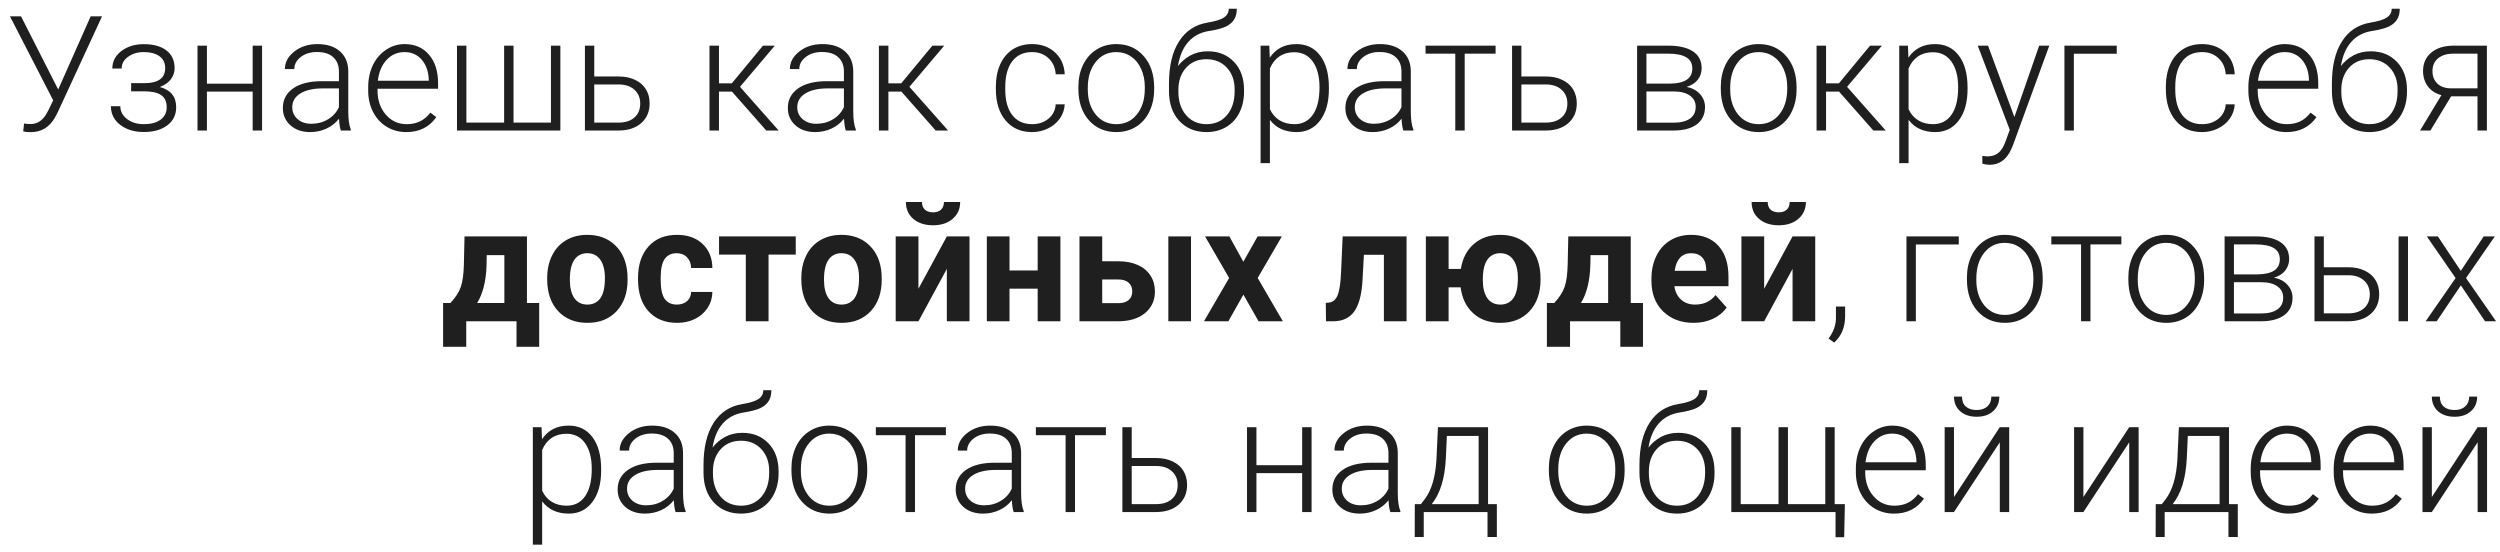 <?xml version="1.0" encoding="UTF-8"?> <svg xmlns="http://www.w3.org/2000/svg" width="249" height="55" viewBox="0 0 249 55" fill="none"> <path d="M5.797 8.914L9.031 1.625H10.164L5.766 11.148L5.484 11.688C4.932 12.672 4.12 13.164 3.047 13.164C2.729 13.164 2.484 13.135 2.312 13.078L2.398 12.297C2.508 12.333 2.727 12.352 3.055 12.352C3.701 12.352 4.219 12.021 4.609 11.359L4.805 11.008L5.297 9.992L0.992 1.625H2.094L5.797 8.914ZM16.453 6.781C16.453 6.271 16.263 5.878 15.883 5.602C15.503 5.326 14.979 5.188 14.312 5.188C13.708 5.188 13.19 5.344 12.758 5.656C12.331 5.964 12.117 6.354 12.117 6.828H11.188C11.188 6.125 11.487 5.544 12.086 5.086C12.69 4.628 13.432 4.398 14.312 4.398C15.281 4.398 16.037 4.607 16.578 5.023C17.12 5.44 17.391 6.031 17.391 6.797C17.391 7.203 17.266 7.57 17.016 7.898C16.766 8.227 16.401 8.482 15.922 8.664C17.005 8.961 17.547 9.633 17.547 10.68C17.547 11.44 17.253 12.042 16.664 12.484C16.076 12.927 15.294 13.148 14.32 13.148C13.378 13.148 12.596 12.912 11.977 12.438C11.357 11.963 11.047 11.344 11.047 10.578H11.984C11.984 11.088 12.208 11.516 12.656 11.859C13.109 12.198 13.664 12.367 14.32 12.367C15.034 12.367 15.591 12.219 15.992 11.922C16.398 11.62 16.602 11.211 16.602 10.695C16.602 10.128 16.417 9.719 16.047 9.469C15.677 9.219 15.112 9.094 14.352 9.094H13.062V8.281H14.508C15.805 8.25 16.453 7.75 16.453 6.781ZM26.102 13H25.164V9.125H20.609V13H19.672V4.547H20.609V8.336H25.164V4.547H26.102V13ZM33.945 13C33.852 12.734 33.792 12.341 33.766 11.82C33.438 12.247 33.018 12.578 32.508 12.812C32.003 13.042 31.466 13.156 30.898 13.156C30.086 13.156 29.427 12.93 28.922 12.477C28.422 12.023 28.172 11.45 28.172 10.758C28.172 9.935 28.513 9.284 29.195 8.805C29.883 8.326 30.838 8.086 32.062 8.086H33.758V7.125C33.758 6.521 33.57 6.047 33.195 5.703C32.825 5.354 32.284 5.18 31.57 5.18C30.919 5.18 30.38 5.346 29.953 5.68C29.526 6.013 29.312 6.414 29.312 6.883L28.375 6.875C28.375 6.203 28.688 5.622 29.312 5.133C29.938 4.638 30.706 4.391 31.617 4.391C32.56 4.391 33.302 4.628 33.844 5.102C34.391 5.57 34.672 6.227 34.688 7.07V11.07C34.688 11.888 34.773 12.5 34.945 12.906V13H33.945ZM31.008 12.328C31.633 12.328 32.19 12.177 32.68 11.875C33.175 11.573 33.534 11.169 33.758 10.664V8.805H32.086C31.154 8.815 30.424 8.987 29.898 9.32C29.372 9.648 29.109 10.102 29.109 10.68C29.109 11.154 29.284 11.547 29.633 11.859C29.987 12.172 30.445 12.328 31.008 12.328ZM40.461 13.156C39.742 13.156 39.091 12.979 38.508 12.625C37.93 12.271 37.479 11.779 37.156 11.148C36.833 10.513 36.672 9.802 36.672 9.016V8.68C36.672 7.867 36.828 7.135 37.141 6.484C37.458 5.833 37.898 5.323 38.461 4.953C39.023 4.578 39.633 4.391 40.289 4.391C41.315 4.391 42.128 4.742 42.727 5.445C43.331 6.143 43.633 7.099 43.633 8.312V8.836H37.602V9.016C37.602 9.974 37.875 10.773 38.422 11.414C38.974 12.05 39.667 12.367 40.5 12.367C41 12.367 41.44 12.276 41.82 12.094C42.206 11.912 42.555 11.62 42.867 11.219L43.453 11.664C42.766 12.659 41.768 13.156 40.461 13.156ZM40.289 5.188C39.586 5.188 38.992 5.445 38.508 5.961C38.029 6.477 37.737 7.169 37.633 8.039H42.703V7.938C42.677 7.125 42.445 6.464 42.008 5.953C41.57 5.443 40.997 5.188 40.289 5.188ZM46.453 4.547V12.211H50.211V4.547H51.148V12.211H54.875V4.547H55.812V13H45.516V4.547H46.453ZM59.188 7.617H61.625C62.25 7.617 62.797 7.732 63.266 7.961C63.74 8.185 64.096 8.497 64.336 8.898C64.581 9.299 64.703 9.766 64.703 10.297C64.703 11.115 64.422 11.771 63.859 12.266C63.302 12.755 62.547 13 61.594 13H58.258V4.547H59.188V7.617ZM59.188 8.414V12.211H61.609C62.281 12.211 62.807 12.042 63.188 11.703C63.573 11.365 63.766 10.901 63.766 10.312C63.766 9.75 63.578 9.297 63.203 8.953C62.833 8.604 62.325 8.424 61.68 8.414H59.188ZM72.906 9.125H71.609V13H70.664V4.547H71.609V8.297H72.891L75.992 4.547H77.172L73.703 8.648L77.555 13H76.32L72.906 9.125ZM84.242 13C84.148 12.734 84.088 12.341 84.062 11.82C83.734 12.247 83.315 12.578 82.805 12.812C82.299 13.042 81.763 13.156 81.195 13.156C80.383 13.156 79.724 12.93 79.219 12.477C78.719 12.023 78.469 11.45 78.469 10.758C78.469 9.935 78.81 9.284 79.492 8.805C80.18 8.326 81.135 8.086 82.359 8.086H84.055V7.125C84.055 6.521 83.867 6.047 83.492 5.703C83.122 5.354 82.581 5.18 81.867 5.18C81.216 5.18 80.677 5.346 80.25 5.68C79.823 6.013 79.609 6.414 79.609 6.883L78.672 6.875C78.672 6.203 78.984 5.622 79.609 5.133C80.234 4.638 81.003 4.391 81.914 4.391C82.857 4.391 83.599 4.628 84.141 5.102C84.688 5.57 84.969 6.227 84.984 7.07V11.07C84.984 11.888 85.07 12.5 85.242 12.906V13H84.242ZM81.305 12.328C81.93 12.328 82.487 12.177 82.977 11.875C83.471 11.573 83.831 11.169 84.055 10.664V8.805H82.383C81.451 8.815 80.721 8.987 80.195 9.32C79.669 9.648 79.406 10.102 79.406 10.68C79.406 11.154 79.581 11.547 79.93 11.859C80.284 12.172 80.742 12.328 81.305 12.328ZM89.781 9.125H88.484V13H87.539V4.547H88.484V8.297H89.766L92.867 4.547H94.047L90.578 8.648L94.43 13H93.195L89.781 9.125ZM102.797 12.367C103.448 12.367 103.992 12.185 104.43 11.82C104.872 11.45 105.112 10.974 105.148 10.391H106.047C106.021 10.906 105.859 11.378 105.562 11.805C105.266 12.227 104.87 12.557 104.375 12.797C103.885 13.037 103.359 13.156 102.797 13.156C101.688 13.156 100.807 12.771 100.156 12C99.51 11.229 99.188 10.193 99.188 8.891V8.609C99.188 7.776 99.333 7.039 99.625 6.398C99.917 5.758 100.333 5.263 100.875 4.914C101.422 4.565 102.06 4.391 102.789 4.391C103.716 4.391 104.479 4.667 105.078 5.219C105.682 5.771 106.005 6.497 106.047 7.398H105.148C105.107 6.737 104.867 6.203 104.43 5.797C103.997 5.391 103.451 5.188 102.789 5.188C101.945 5.188 101.289 5.492 100.82 6.102C100.357 6.711 100.125 7.565 100.125 8.664V8.938C100.125 10.016 100.357 10.857 100.82 11.461C101.289 12.065 101.948 12.367 102.797 12.367ZM107.406 8.648C107.406 7.836 107.562 7.104 107.875 6.453C108.193 5.802 108.638 5.297 109.211 4.938C109.789 4.573 110.443 4.391 111.172 4.391C112.297 4.391 113.208 4.786 113.906 5.578C114.604 6.365 114.953 7.409 114.953 8.711V8.906C114.953 9.724 114.794 10.461 114.477 11.117C114.164 11.768 113.721 12.271 113.148 12.625C112.576 12.979 111.922 13.156 111.188 13.156C110.068 13.156 109.156 12.763 108.453 11.977C107.755 11.185 107.406 10.138 107.406 8.836V8.648ZM108.344 8.906C108.344 9.917 108.604 10.747 109.125 11.398C109.651 12.044 110.339 12.367 111.188 12.367C112.031 12.367 112.714 12.044 113.234 11.398C113.76 10.747 114.023 9.891 114.023 8.828V8.648C114.023 8.003 113.904 7.411 113.664 6.875C113.424 6.339 113.089 5.924 112.656 5.633C112.224 5.336 111.729 5.188 111.172 5.188C110.339 5.188 109.659 5.516 109.133 6.172C108.607 6.823 108.344 7.677 108.344 8.734V8.906ZM120.297 5.109C121.37 5.109 122.24 5.461 122.906 6.164C123.573 6.862 123.906 7.789 123.906 8.945V9.148C123.906 9.914 123.753 10.604 123.445 11.219C123.143 11.828 122.706 12.305 122.133 12.648C121.565 12.987 120.911 13.156 120.172 13.156C119.057 13.156 118.154 12.787 117.461 12.047C116.773 11.302 116.43 10.31 116.43 9.07V8.32C116.43 6.57 116.763 5.172 117.43 4.125C118.096 3.078 119.044 2.453 120.273 2.25C121.049 2.125 121.594 1.956 121.906 1.742C122.224 1.529 122.383 1.237 122.383 0.867H123.188C123.188 1.305 123.096 1.667 122.914 1.953C122.732 2.24 122.458 2.471 122.094 2.648C121.729 2.82 121.172 2.966 120.422 3.086C119.562 3.221 118.87 3.589 118.344 4.188C117.823 4.781 117.484 5.578 117.328 6.578C117.661 6.141 118.078 5.786 118.578 5.516C119.083 5.245 119.656 5.109 120.297 5.109ZM117.367 8.953V9.148C117.367 10.102 117.625 10.878 118.141 11.477C118.656 12.07 119.333 12.367 120.172 12.367C121.016 12.367 121.693 12.068 122.203 11.469C122.714 10.865 122.969 10.073 122.969 9.094V8.891C122.969 8.01 122.708 7.292 122.188 6.734C121.672 6.177 120.995 5.898 120.156 5.898C119.318 5.898 118.643 6.182 118.133 6.75C117.622 7.312 117.367 8.047 117.367 8.953ZM132.359 8.859C132.359 10.177 132.068 11.224 131.484 12C130.901 12.771 130.12 13.156 129.141 13.156C127.984 13.156 127.099 12.75 126.484 11.938V16.25H125.555V4.547H126.422L126.469 5.742C127.078 4.841 127.961 4.391 129.117 4.391C130.128 4.391 130.919 4.773 131.492 5.539C132.07 6.305 132.359 7.367 132.359 8.727V8.859ZM131.422 8.695C131.422 7.617 131.201 6.766 130.758 6.141C130.315 5.516 129.698 5.203 128.906 5.203C128.333 5.203 127.841 5.341 127.43 5.617C127.018 5.893 126.703 6.294 126.484 6.82V10.875C126.708 11.359 127.029 11.729 127.445 11.984C127.862 12.24 128.354 12.367 128.922 12.367C129.708 12.367 130.32 12.055 130.758 11.43C131.201 10.8 131.422 9.888 131.422 8.695ZM139.773 13C139.68 12.734 139.62 12.341 139.594 11.82C139.266 12.247 138.846 12.578 138.336 12.812C137.831 13.042 137.294 13.156 136.727 13.156C135.914 13.156 135.255 12.93 134.75 12.477C134.25 12.023 134 11.45 134 10.758C134 9.935 134.341 9.284 135.023 8.805C135.711 8.326 136.667 8.086 137.891 8.086H139.586V7.125C139.586 6.521 139.398 6.047 139.023 5.703C138.654 5.354 138.112 5.18 137.398 5.18C136.747 5.18 136.208 5.346 135.781 5.68C135.354 6.013 135.141 6.414 135.141 6.883L134.203 6.875C134.203 6.203 134.516 5.622 135.141 5.133C135.766 4.638 136.534 4.391 137.445 4.391C138.388 4.391 139.13 4.628 139.672 5.102C140.219 5.57 140.5 6.227 140.516 7.07V11.07C140.516 11.888 140.602 12.5 140.773 12.906V13H139.773ZM136.836 12.328C137.461 12.328 138.018 12.177 138.508 11.875C139.003 11.573 139.362 11.169 139.586 10.664V8.805H137.914C136.982 8.815 136.253 8.987 135.727 9.32C135.201 9.648 134.938 10.102 134.938 10.68C134.938 11.154 135.112 11.547 135.461 11.859C135.815 12.172 136.273 12.328 136.836 12.328ZM148.961 5.344H145.883V13H144.945V5.344H141.984V4.547H148.961V5.344ZM151.531 7.617H153.969C154.594 7.617 155.141 7.732 155.609 7.961C156.083 8.185 156.44 8.497 156.68 8.898C156.924 9.299 157.047 9.766 157.047 10.297C157.047 11.115 156.766 11.771 156.203 12.266C155.646 12.755 154.891 13 153.938 13H150.602V4.547H151.531V7.617ZM151.531 8.414V12.211H153.953C154.625 12.211 155.151 12.042 155.531 11.703C155.917 11.365 156.109 10.901 156.109 10.312C156.109 9.75 155.922 9.297 155.547 8.953C155.177 8.604 154.669 8.424 154.023 8.414H151.531ZM163.055 13V4.547H166.156C167.229 4.547 168.052 4.74 168.625 5.125C169.198 5.505 169.484 6.065 169.484 6.805C169.484 7.227 169.357 7.604 169.102 7.938C168.846 8.266 168.474 8.505 167.984 8.656C168.536 8.76 168.979 8.997 169.312 9.367C169.651 9.737 169.82 10.167 169.82 10.656C169.82 11.401 169.544 11.979 168.992 12.391C168.445 12.797 167.669 13 166.664 13H163.055ZM163.984 9.109V12.219H166.695C167.398 12.219 167.94 12.083 168.32 11.812C168.701 11.542 168.891 11.151 168.891 10.641C168.891 10.172 168.701 9.799 168.32 9.523C167.94 9.247 167.398 9.109 166.695 9.109H163.984ZM163.984 8.328H166.352C167.82 8.307 168.555 7.807 168.555 6.828C168.555 6.312 168.352 5.938 167.945 5.703C167.544 5.464 166.948 5.344 166.156 5.344H163.984V8.328ZM171.391 8.648C171.391 7.836 171.547 7.104 171.859 6.453C172.177 5.802 172.622 5.297 173.195 4.938C173.773 4.573 174.427 4.391 175.156 4.391C176.281 4.391 177.193 4.786 177.891 5.578C178.589 6.365 178.938 7.409 178.938 8.711V8.906C178.938 9.724 178.779 10.461 178.461 11.117C178.148 11.768 177.706 12.271 177.133 12.625C176.56 12.979 175.906 13.156 175.172 13.156C174.052 13.156 173.141 12.763 172.438 11.977C171.74 11.185 171.391 10.138 171.391 8.836V8.648ZM172.328 8.906C172.328 9.917 172.589 10.747 173.109 11.398C173.635 12.044 174.323 12.367 175.172 12.367C176.016 12.367 176.698 12.044 177.219 11.398C177.745 10.747 178.008 9.891 178.008 8.828V8.648C178.008 8.003 177.888 7.411 177.648 6.875C177.409 6.339 177.073 5.924 176.641 5.633C176.208 5.336 175.714 5.188 175.156 5.188C174.323 5.188 173.643 5.516 173.117 6.172C172.591 6.823 172.328 7.677 172.328 8.734V8.906ZM183.172 9.125H181.875V13H180.93V4.547H181.875V8.297H183.156L186.258 4.547H187.438L183.969 8.648L187.82 13H186.586L183.172 9.125ZM195.969 8.859C195.969 10.177 195.677 11.224 195.094 12C194.51 12.771 193.729 13.156 192.75 13.156C191.594 13.156 190.708 12.75 190.094 11.938V16.25H189.164V4.547H190.031L190.078 5.742C190.688 4.841 191.57 4.391 192.727 4.391C193.737 4.391 194.529 4.773 195.102 5.539C195.68 6.305 195.969 7.367 195.969 8.727V8.859ZM195.031 8.695C195.031 7.617 194.81 6.766 194.367 6.141C193.924 5.516 193.307 5.203 192.516 5.203C191.943 5.203 191.451 5.341 191.039 5.617C190.628 5.893 190.312 6.294 190.094 6.82V10.875C190.318 11.359 190.638 11.729 191.055 11.984C191.471 12.24 191.964 12.367 192.531 12.367C193.318 12.367 193.93 12.055 194.367 11.43C194.81 10.8 195.031 9.888 195.031 8.695ZM200.633 11.656L203.102 4.547H204.109L200.5 14.438L200.312 14.875C199.849 15.901 199.133 16.414 198.164 16.414C197.94 16.414 197.701 16.378 197.445 16.305L197.438 15.531L197.922 15.578C198.38 15.578 198.75 15.463 199.031 15.234C199.318 15.01 199.56 14.622 199.758 14.07L200.172 12.93L196.984 4.547H198.008L200.633 11.656ZM210.828 5.352H206.555V13H205.617V4.547H210.828V5.352ZM219.328 12.367C219.979 12.367 220.523 12.185 220.961 11.82C221.404 11.45 221.643 10.974 221.68 10.391H222.578C222.552 10.906 222.391 11.378 222.094 11.805C221.797 12.227 221.401 12.557 220.906 12.797C220.417 13.037 219.891 13.156 219.328 13.156C218.219 13.156 217.339 12.771 216.688 12C216.042 11.229 215.719 10.193 215.719 8.891V8.609C215.719 7.776 215.865 7.039 216.156 6.398C216.448 5.758 216.865 5.263 217.406 4.914C217.953 4.565 218.591 4.391 219.32 4.391C220.247 4.391 221.01 4.667 221.609 5.219C222.214 5.771 222.536 6.497 222.578 7.398H221.68C221.638 6.737 221.398 6.203 220.961 5.797C220.529 5.391 219.982 5.188 219.32 5.188C218.477 5.188 217.82 5.492 217.352 6.102C216.888 6.711 216.656 7.565 216.656 8.664V8.938C216.656 10.016 216.888 10.857 217.352 11.461C217.82 12.065 218.479 12.367 219.328 12.367ZM227.727 13.156C227.008 13.156 226.357 12.979 225.773 12.625C225.195 12.271 224.745 11.779 224.422 11.148C224.099 10.513 223.938 9.802 223.938 9.016V8.68C223.938 7.867 224.094 7.135 224.406 6.484C224.724 5.833 225.164 5.323 225.727 4.953C226.289 4.578 226.898 4.391 227.555 4.391C228.581 4.391 229.393 4.742 229.992 5.445C230.596 6.143 230.898 7.099 230.898 8.312V8.836H224.867V9.016C224.867 9.974 225.141 10.773 225.688 11.414C226.24 12.05 226.932 12.367 227.766 12.367C228.266 12.367 228.706 12.276 229.086 12.094C229.471 11.912 229.82 11.62 230.133 11.219L230.719 11.664C230.031 12.659 229.034 13.156 227.727 13.156ZM227.555 5.188C226.852 5.188 226.258 5.445 225.773 5.961C225.294 6.477 225.003 7.169 224.898 8.039H229.969V7.938C229.943 7.125 229.711 6.464 229.273 5.953C228.836 5.443 228.263 5.188 227.555 5.188ZM236.125 5.109C237.198 5.109 238.068 5.461 238.734 6.164C239.401 6.862 239.734 7.789 239.734 8.945V9.148C239.734 9.914 239.581 10.604 239.273 11.219C238.971 11.828 238.534 12.305 237.961 12.648C237.393 12.987 236.74 13.156 236 13.156C234.885 13.156 233.982 12.787 233.289 12.047C232.602 11.302 232.258 10.31 232.258 9.07V8.32C232.258 6.57 232.591 5.172 233.258 4.125C233.924 3.078 234.872 2.453 236.102 2.25C236.878 2.125 237.422 1.956 237.734 1.742C238.052 1.529 238.211 1.237 238.211 0.867H239.016C239.016 1.305 238.924 1.667 238.742 1.953C238.56 2.24 238.286 2.471 237.922 2.648C237.557 2.82 237 2.966 236.25 3.086C235.391 3.221 234.698 3.589 234.172 4.188C233.651 4.781 233.312 5.578 233.156 6.578C233.49 6.141 233.906 5.786 234.406 5.516C234.911 5.245 235.484 5.109 236.125 5.109ZM233.195 8.953V9.148C233.195 10.102 233.453 10.878 233.969 11.477C234.484 12.07 235.161 12.367 236 12.367C236.844 12.367 237.521 12.068 238.031 11.469C238.542 10.865 238.797 10.073 238.797 9.094V8.891C238.797 8.01 238.536 7.292 238.016 6.734C237.5 6.177 236.823 5.898 235.984 5.898C235.146 5.898 234.471 6.182 233.961 6.75C233.451 7.312 233.195 8.047 233.195 8.953ZM247.695 4.547V13H246.758V9.594H244.133L242.07 13H241.039L243.164 9.477C242.586 9.326 242.135 9.034 241.812 8.602C241.495 8.169 241.336 7.659 241.336 7.07C241.336 6.305 241.609 5.693 242.156 5.234C242.708 4.776 243.453 4.547 244.391 4.547H247.695ZM242.273 7.086C242.273 7.581 242.43 7.987 242.742 8.305C243.06 8.622 243.5 8.786 244.062 8.797H246.758V5.344H244.367C243.716 5.344 243.203 5.5 242.828 5.812C242.458 6.125 242.273 6.549 242.273 7.086ZM44.859 30.18C45.37 29.638 45.716 29.102 45.898 28.57C46.081 28.039 46.182 27.287 46.203 26.312L46.266 23.547H52.484V30.18H53.703V34.539H51.445V32H46.438V34.539H44.133V30.18H44.859ZM47.523 30.18H50.234V25.414H48.477L48.461 26.43C48.414 27.982 48.102 29.232 47.523 30.18ZM54.5 27.695C54.5 26.857 54.661 26.109 54.984 25.453C55.307 24.797 55.771 24.289 56.375 23.93C56.984 23.57 57.69 23.391 58.492 23.391C59.633 23.391 60.562 23.74 61.281 24.438C62.005 25.135 62.409 26.083 62.492 27.281L62.508 27.859C62.508 29.156 62.146 30.198 61.422 30.984C60.698 31.766 59.727 32.156 58.508 32.156C57.289 32.156 56.315 31.766 55.586 30.984C54.862 30.203 54.5 29.141 54.5 27.797V27.695ZM56.758 27.859C56.758 28.662 56.909 29.276 57.211 29.703C57.513 30.125 57.945 30.336 58.508 30.336C59.055 30.336 59.482 30.128 59.789 29.711C60.096 29.289 60.25 28.617 60.25 27.695C60.25 26.909 60.096 26.299 59.789 25.867C59.482 25.435 59.05 25.219 58.492 25.219C57.94 25.219 57.513 25.435 57.211 25.867C56.909 26.294 56.758 26.958 56.758 27.859ZM67.414 30.336C67.831 30.336 68.169 30.221 68.43 29.992C68.69 29.763 68.826 29.458 68.836 29.078H70.953C70.948 29.651 70.792 30.177 70.484 30.656C70.177 31.13 69.755 31.5 69.219 31.766C68.688 32.026 68.099 32.156 67.453 32.156C66.245 32.156 65.292 31.773 64.594 31.008C63.896 30.237 63.547 29.174 63.547 27.82V27.672C63.547 26.37 63.893 25.331 64.586 24.555C65.279 23.779 66.229 23.391 67.438 23.391C68.495 23.391 69.341 23.693 69.977 24.297C70.617 24.896 70.943 25.695 70.953 26.695H68.836C68.826 26.258 68.69 25.904 68.43 25.633C68.169 25.357 67.826 25.219 67.398 25.219C66.872 25.219 66.474 25.412 66.203 25.797C65.938 26.177 65.805 26.797 65.805 27.656V27.891C65.805 28.76 65.938 29.385 66.203 29.766C66.469 30.146 66.872 30.336 67.414 30.336ZM79.258 25.359H76.547V32H74.281V25.359H71.617V23.547H79.258V25.359ZM79.812 27.695C79.812 26.857 79.974 26.109 80.297 25.453C80.62 24.797 81.083 24.289 81.688 23.93C82.297 23.57 83.003 23.391 83.805 23.391C84.945 23.391 85.875 23.74 86.594 24.438C87.318 25.135 87.721 26.083 87.805 27.281L87.82 27.859C87.82 29.156 87.458 30.198 86.734 30.984C86.01 31.766 85.039 32.156 83.82 32.156C82.602 32.156 81.628 31.766 80.898 30.984C80.174 30.203 79.812 29.141 79.812 27.797V27.695ZM82.07 27.859C82.07 28.662 82.221 29.276 82.523 29.703C82.826 30.125 83.258 30.336 83.82 30.336C84.367 30.336 84.794 30.128 85.102 29.711C85.409 29.289 85.562 28.617 85.562 27.695C85.562 26.909 85.409 26.299 85.102 25.867C84.794 25.435 84.362 25.219 83.805 25.219C83.253 25.219 82.826 25.435 82.523 25.867C82.221 26.294 82.07 26.958 82.07 27.859ZM94.305 23.547H96.562V32H94.305V26.781L91.477 32H89.211V23.547H91.477V28.758L94.305 23.547ZM95.633 20.117C95.633 20.81 95.383 21.37 94.883 21.797C94.388 22.224 93.737 22.438 92.93 22.438C92.122 22.438 91.469 22.227 90.969 21.805C90.474 21.383 90.227 20.82 90.227 20.117H91.828C91.828 20.445 91.924 20.701 92.117 20.883C92.315 21.06 92.586 21.148 92.93 21.148C93.268 21.148 93.534 21.06 93.727 20.883C93.919 20.701 94.016 20.445 94.016 20.117H95.633ZM105.617 32H103.352V28.75H100.547V32H98.289V23.547H100.547V26.938H103.352V23.547H105.617V32ZM109.781 26.023H111.398C112.128 26.023 112.768 26.146 113.32 26.391C113.872 26.635 114.294 26.987 114.586 27.445C114.883 27.898 115.031 28.427 115.031 29.031C115.031 29.922 114.701 30.641 114.039 31.188C113.383 31.729 112.487 32 111.352 32H107.516V23.547H109.781V26.023ZM118.625 32H116.367V23.547H118.625V32ZM109.781 27.836V30.195H111.383C111.831 30.195 112.174 30.091 112.414 29.883C112.654 29.674 112.773 29.391 112.773 29.031C112.773 28.667 112.656 28.378 112.422 28.164C112.188 27.945 111.841 27.836 111.383 27.836H109.781ZM123.836 26.07L125.258 23.547H127.672L125.266 27.688L127.773 32H125.352L123.844 29.344L122.344 32H119.914L122.422 27.688L120.023 23.547H122.445L123.836 26.07ZM140.094 23.547V32H137.836V25.375H135.844L135.703 27.984C135.615 29.375 135.341 30.388 134.883 31.023C134.424 31.659 133.742 31.984 132.836 32H132.07L132.047 30.164L132.328 30.141C132.734 30.109 133.031 29.87 133.219 29.422C133.406 28.974 133.523 28.211 133.57 27.133L133.727 23.547H140.094ZM144.281 26.789H145.5C145.667 25.737 146.096 24.909 146.789 24.305C147.487 23.695 148.365 23.391 149.422 23.391C150.562 23.391 151.492 23.74 152.211 24.438C152.935 25.135 153.339 26.083 153.422 27.281L153.438 27.859C153.438 29.156 153.076 30.198 152.352 30.984C151.628 31.766 150.656 32.156 149.438 32.156C148.339 32.156 147.438 31.838 146.734 31.203C146.036 30.568 145.617 29.706 145.477 28.617H144.281V32H142.016V23.547H144.281V26.789ZM147.688 27.859C147.688 28.662 147.839 29.276 148.141 29.703C148.443 30.125 148.875 30.336 149.438 30.336C149.995 30.336 150.424 30.125 150.727 29.703C151.029 29.281 151.18 28.612 151.18 27.695C151.18 26.909 151.026 26.299 150.719 25.867C150.411 25.435 149.979 25.219 149.422 25.219C148.87 25.219 148.443 25.435 148.141 25.867C147.839 26.294 147.688 26.958 147.688 27.859ZM154.797 30.18C155.307 29.638 155.654 29.102 155.836 28.57C156.018 28.039 156.12 27.287 156.141 26.312L156.203 23.547H162.422V30.18H163.641V34.539H161.383V32H156.375V34.539H154.07V30.18H154.797ZM157.461 30.18H160.172V25.414H158.414L158.398 26.43C158.352 27.982 158.039 29.232 157.461 30.18ZM168.68 32.156C167.44 32.156 166.43 31.776 165.648 31.016C164.872 30.255 164.484 29.242 164.484 27.977V27.758C164.484 26.909 164.648 26.151 164.977 25.484C165.305 24.812 165.768 24.297 166.367 23.938C166.971 23.573 167.659 23.391 168.43 23.391C169.586 23.391 170.495 23.755 171.156 24.484C171.823 25.213 172.156 26.247 172.156 27.586V28.508H166.773C166.846 29.06 167.065 29.503 167.43 29.836C167.799 30.169 168.266 30.336 168.828 30.336C169.698 30.336 170.378 30.021 170.867 29.391L171.977 30.633C171.638 31.112 171.18 31.487 170.602 31.758C170.023 32.023 169.383 32.156 168.68 32.156ZM168.422 25.219C167.974 25.219 167.609 25.37 167.328 25.672C167.052 25.974 166.875 26.406 166.797 26.969H169.938V26.789C169.927 26.289 169.792 25.904 169.531 25.633C169.271 25.357 168.901 25.219 168.422 25.219ZM178.539 23.547H180.797V32H178.539V26.781L175.711 32H173.445V23.547H175.711V28.758L178.539 23.547ZM179.867 20.117C179.867 20.81 179.617 21.37 179.117 21.797C178.622 22.224 177.971 22.438 177.164 22.438C176.357 22.438 175.703 22.227 175.203 21.805C174.708 21.383 174.461 20.82 174.461 20.117H176.062C176.062 20.445 176.159 20.701 176.352 20.883C176.549 21.06 176.82 21.148 177.164 21.148C177.503 21.148 177.768 21.06 177.961 20.883C178.154 20.701 178.25 20.445 178.25 20.117H179.867ZM182.68 34.125L182.125 33.719C182.599 33.083 182.844 32.425 182.859 31.742V30.531H183.773V31.508C183.773 32.591 183.409 33.464 182.68 34.125ZM195.094 24.352H190.82V32H189.883V23.547H195.094V24.352ZM195.906 27.648C195.906 26.836 196.062 26.104 196.375 25.453C196.693 24.802 197.138 24.297 197.711 23.938C198.289 23.573 198.943 23.391 199.672 23.391C200.797 23.391 201.708 23.787 202.406 24.578C203.104 25.365 203.453 26.409 203.453 27.711V27.906C203.453 28.724 203.294 29.461 202.977 30.117C202.664 30.768 202.221 31.271 201.648 31.625C201.076 31.979 200.422 32.156 199.688 32.156C198.568 32.156 197.656 31.763 196.953 30.977C196.255 30.185 195.906 29.138 195.906 27.836V27.648ZM196.844 27.906C196.844 28.917 197.104 29.747 197.625 30.398C198.151 31.044 198.839 31.367 199.688 31.367C200.531 31.367 201.214 31.044 201.734 30.398C202.26 29.747 202.523 28.891 202.523 27.828V27.648C202.523 27.003 202.404 26.412 202.164 25.875C201.924 25.338 201.589 24.924 201.156 24.633C200.724 24.336 200.229 24.188 199.672 24.188C198.839 24.188 198.159 24.516 197.633 25.172C197.107 25.823 196.844 26.677 196.844 27.734V27.906ZM211.289 24.344H208.211V32H207.273V24.344H204.312V23.547H211.289V24.344ZM211.984 27.648C211.984 26.836 212.141 26.104 212.453 25.453C212.771 24.802 213.216 24.297 213.789 23.938C214.367 23.573 215.021 23.391 215.75 23.391C216.875 23.391 217.786 23.787 218.484 24.578C219.182 25.365 219.531 26.409 219.531 27.711V27.906C219.531 28.724 219.372 29.461 219.055 30.117C218.742 30.768 218.299 31.271 217.727 31.625C217.154 31.979 216.5 32.156 215.766 32.156C214.646 32.156 213.734 31.763 213.031 30.977C212.333 30.185 211.984 29.138 211.984 27.836V27.648ZM212.922 27.906C212.922 28.917 213.182 29.747 213.703 30.398C214.229 31.044 214.917 31.367 215.766 31.367C216.609 31.367 217.292 31.044 217.812 30.398C218.339 29.747 218.602 28.891 218.602 27.828V27.648C218.602 27.003 218.482 26.412 218.242 25.875C218.003 25.338 217.667 24.924 217.234 24.633C216.802 24.336 216.307 24.188 215.75 24.188C214.917 24.188 214.237 24.516 213.711 25.172C213.185 25.823 212.922 26.677 212.922 27.734V27.906ZM221.57 32V23.547H224.672C225.745 23.547 226.568 23.74 227.141 24.125C227.714 24.505 228 25.065 228 25.805C228 26.227 227.872 26.604 227.617 26.938C227.362 27.266 226.99 27.505 226.5 27.656C227.052 27.76 227.495 27.997 227.828 28.367C228.167 28.737 228.336 29.167 228.336 29.656C228.336 30.401 228.06 30.979 227.508 31.391C226.961 31.797 226.185 32 225.18 32H221.57ZM222.5 28.109V31.219H225.211C225.914 31.219 226.456 31.083 226.836 30.812C227.216 30.542 227.406 30.151 227.406 29.641C227.406 29.172 227.216 28.799 226.836 28.523C226.456 28.247 225.914 28.109 225.211 28.109H222.5ZM222.5 27.328H224.867C226.336 27.307 227.07 26.807 227.07 25.828C227.07 25.312 226.867 24.938 226.461 24.703C226.06 24.463 225.464 24.344 224.672 24.344H222.5V27.328ZM231.453 26.617H233.891C234.516 26.617 235.062 26.732 235.531 26.961C236.005 27.185 236.362 27.497 236.602 27.898C236.846 28.299 236.969 28.766 236.969 29.297C236.969 30.115 236.688 30.771 236.125 31.266C235.568 31.755 234.812 32 233.859 32H230.523V23.547H231.453V26.617ZM231.453 27.414V31.211H233.875C234.547 31.211 235.073 31.042 235.453 30.703C235.839 30.365 236.031 29.901 236.031 29.312C236.031 28.75 235.844 28.297 235.469 27.953C235.099 27.604 234.591 27.424 233.945 27.414H231.453ZM239.836 32H238.898V23.547H239.836V32ZM245.094 26.977L247.375 23.547H248.484L245.617 27.695L248.609 32H247.508L245.102 28.422L242.695 32H241.594L244.578 27.695L241.711 23.547H242.812L245.094 26.977ZM59.875 46.859C59.875 48.177 59.583 49.224 59 50C58.417 50.771 57.635 51.156 56.656 51.156C55.5 51.156 54.615 50.75 54 49.938V54.25H53.07V42.547H53.938L53.984 43.742C54.594 42.841 55.477 42.391 56.633 42.391C57.643 42.391 58.435 42.773 59.008 43.539C59.586 44.305 59.875 45.367 59.875 46.727V46.859ZM58.938 46.695C58.938 45.617 58.716 44.766 58.273 44.141C57.831 43.516 57.214 43.203 56.422 43.203C55.849 43.203 55.357 43.341 54.945 43.617C54.534 43.893 54.219 44.294 54 44.82V48.875C54.224 49.359 54.544 49.729 54.961 49.984C55.378 50.24 55.87 50.367 56.438 50.367C57.224 50.367 57.836 50.055 58.273 49.43C58.716 48.8 58.938 47.888 58.938 46.695ZM67.289 51C67.195 50.734 67.135 50.341 67.109 49.82C66.781 50.247 66.362 50.578 65.852 50.812C65.346 51.042 64.81 51.156 64.242 51.156C63.43 51.156 62.771 50.93 62.266 50.477C61.766 50.023 61.516 49.45 61.516 48.758C61.516 47.935 61.857 47.284 62.539 46.805C63.227 46.325 64.182 46.086 65.406 46.086H67.102V45.125C67.102 44.521 66.914 44.047 66.539 43.703C66.169 43.354 65.628 43.18 64.914 43.18C64.263 43.18 63.724 43.346 63.297 43.68C62.87 44.013 62.656 44.414 62.656 44.883L61.719 44.875C61.719 44.203 62.031 43.622 62.656 43.133C63.281 42.638 64.049 42.391 64.961 42.391C65.904 42.391 66.646 42.628 67.188 43.102C67.734 43.57 68.016 44.227 68.031 45.07V49.07C68.031 49.888 68.117 50.5 68.289 50.906V51H67.289ZM64.352 50.328C64.977 50.328 65.534 50.177 66.023 49.875C66.518 49.573 66.878 49.169 67.102 48.664V46.805H65.43C64.497 46.815 63.768 46.987 63.242 47.32C62.716 47.648 62.453 48.102 62.453 48.68C62.453 49.154 62.628 49.547 62.977 49.859C63.331 50.172 63.789 50.328 64.352 50.328ZM73.938 43.109C75.01 43.109 75.88 43.461 76.547 44.164C77.213 44.862 77.547 45.789 77.547 46.945V47.148C77.547 47.914 77.393 48.604 77.086 49.219C76.784 49.828 76.346 50.305 75.773 50.648C75.206 50.987 74.552 51.156 73.812 51.156C72.698 51.156 71.794 50.786 71.102 50.047C70.414 49.302 70.07 48.31 70.07 47.07V46.32C70.07 44.57 70.404 43.172 71.07 42.125C71.737 41.078 72.685 40.453 73.914 40.25C74.69 40.125 75.234 39.956 75.547 39.742C75.865 39.529 76.023 39.237 76.023 38.867H76.828C76.828 39.305 76.737 39.667 76.555 39.953C76.372 40.24 76.099 40.471 75.734 40.648C75.37 40.82 74.812 40.966 74.062 41.086C73.203 41.221 72.51 41.589 71.984 42.188C71.463 42.781 71.125 43.578 70.969 44.578C71.302 44.141 71.719 43.786 72.219 43.516C72.724 43.245 73.297 43.109 73.938 43.109ZM71.008 46.953V47.148C71.008 48.102 71.266 48.878 71.781 49.477C72.297 50.07 72.974 50.367 73.812 50.367C74.656 50.367 75.333 50.068 75.844 49.469C76.354 48.865 76.609 48.073 76.609 47.094V46.891C76.609 46.01 76.349 45.292 75.828 44.734C75.312 44.177 74.635 43.898 73.797 43.898C72.958 43.898 72.284 44.182 71.773 44.75C71.263 45.312 71.008 46.047 71.008 46.953ZM78.828 46.648C78.828 45.836 78.984 45.104 79.297 44.453C79.615 43.802 80.06 43.297 80.633 42.938C81.211 42.573 81.865 42.391 82.594 42.391C83.719 42.391 84.63 42.786 85.328 43.578C86.026 44.365 86.375 45.409 86.375 46.711V46.906C86.375 47.724 86.216 48.461 85.898 49.117C85.586 49.768 85.143 50.271 84.57 50.625C83.997 50.979 83.344 51.156 82.609 51.156C81.49 51.156 80.578 50.763 79.875 49.977C79.177 49.185 78.828 48.138 78.828 46.836V46.648ZM79.766 46.906C79.766 47.917 80.026 48.747 80.547 49.398C81.073 50.044 81.76 50.367 82.609 50.367C83.453 50.367 84.135 50.044 84.656 49.398C85.182 48.747 85.445 47.891 85.445 46.828V46.648C85.445 46.003 85.326 45.411 85.086 44.875C84.846 44.339 84.51 43.925 84.078 43.633C83.646 43.336 83.151 43.188 82.594 43.188C81.76 43.188 81.081 43.516 80.555 44.172C80.029 44.823 79.766 45.677 79.766 46.734V46.906ZM94.211 43.344H91.133V51H90.195V43.344H87.234V42.547H94.211V43.344ZM100.961 51C100.867 50.734 100.807 50.341 100.781 49.82C100.453 50.247 100.034 50.578 99.523 50.812C99.018 51.042 98.482 51.156 97.914 51.156C97.102 51.156 96.443 50.93 95.938 50.477C95.438 50.023 95.188 49.45 95.188 48.758C95.188 47.935 95.529 47.284 96.211 46.805C96.898 46.325 97.854 46.086 99.078 46.086H100.773V45.125C100.773 44.521 100.586 44.047 100.211 43.703C99.841 43.354 99.299 43.18 98.586 43.18C97.935 43.18 97.396 43.346 96.969 43.68C96.542 44.013 96.328 44.414 96.328 44.883L95.391 44.875C95.391 44.203 95.703 43.622 96.328 43.133C96.953 42.638 97.721 42.391 98.633 42.391C99.576 42.391 100.318 42.628 100.859 43.102C101.406 43.57 101.688 44.227 101.703 45.07V49.07C101.703 49.888 101.789 50.5 101.961 50.906V51H100.961ZM98.023 50.328C98.648 50.328 99.206 50.177 99.695 49.875C100.19 49.573 100.549 49.169 100.773 48.664V46.805H99.102C98.169 46.815 97.44 46.987 96.914 47.32C96.388 47.648 96.125 48.102 96.125 48.68C96.125 49.154 96.299 49.547 96.648 49.859C97.003 50.172 97.461 50.328 98.023 50.328ZM110.148 43.344H107.07V51H106.133V43.344H103.172V42.547H110.148V43.344ZM112.719 45.617H115.156C115.781 45.617 116.328 45.732 116.797 45.961C117.271 46.185 117.628 46.497 117.867 46.898C118.112 47.3 118.234 47.766 118.234 48.297C118.234 49.115 117.953 49.771 117.391 50.266C116.833 50.755 116.078 51 115.125 51H111.789V42.547H112.719V45.617ZM112.719 46.414V50.211H115.141C115.812 50.211 116.339 50.042 116.719 49.703C117.104 49.365 117.297 48.901 117.297 48.312C117.297 47.75 117.109 47.297 116.734 46.953C116.365 46.604 115.857 46.425 115.211 46.414H112.719ZM130.633 51H129.695V47.125H125.141V51H124.203V42.547H125.141V46.336H129.695V42.547H130.633V51ZM138.477 51C138.383 50.734 138.323 50.341 138.297 49.82C137.969 50.247 137.549 50.578 137.039 50.812C136.534 51.042 135.997 51.156 135.43 51.156C134.617 51.156 133.958 50.93 133.453 50.477C132.953 50.023 132.703 49.45 132.703 48.758C132.703 47.935 133.044 47.284 133.727 46.805C134.414 46.325 135.37 46.086 136.594 46.086H138.289V45.125C138.289 44.521 138.102 44.047 137.727 43.703C137.357 43.354 136.815 43.18 136.102 43.18C135.451 43.18 134.911 43.346 134.484 43.68C134.057 44.013 133.844 44.414 133.844 44.883L132.906 44.875C132.906 44.203 133.219 43.622 133.844 43.133C134.469 42.638 135.237 42.391 136.148 42.391C137.091 42.391 137.833 42.628 138.375 43.102C138.922 43.57 139.203 44.227 139.219 45.07V49.07C139.219 49.888 139.305 50.5 139.477 50.906V51H138.477ZM135.539 50.328C136.164 50.328 136.721 50.177 137.211 49.875C137.706 49.573 138.065 49.169 138.289 48.664V46.805H136.617C135.685 46.815 134.956 46.987 134.43 47.32C133.904 47.648 133.641 48.102 133.641 48.68C133.641 49.154 133.815 49.547 134.164 49.859C134.518 50.172 134.977 50.328 135.539 50.328ZM141.523 50.211L141.938 49.672C142.594 48.781 142.971 47.479 143.07 45.766L143.219 42.547H148.211V50.211H149.086V53.484H148.156V51H141.805V53.484H140.906L140.914 50.211H141.523ZM142.602 50.211H147.273V43.422H144.109L144.008 45.617C143.914 47.633 143.445 49.164 142.602 50.211ZM154.266 46.648C154.266 45.836 154.422 45.104 154.734 44.453C155.052 43.802 155.497 43.297 156.07 42.938C156.648 42.573 157.302 42.391 158.031 42.391C159.156 42.391 160.068 42.786 160.766 43.578C161.464 44.365 161.812 45.409 161.812 46.711V46.906C161.812 47.724 161.654 48.461 161.336 49.117C161.023 49.768 160.581 50.271 160.008 50.625C159.435 50.979 158.781 51.156 158.047 51.156C156.927 51.156 156.016 50.763 155.312 49.977C154.615 49.185 154.266 48.138 154.266 46.836V46.648ZM155.203 46.906C155.203 47.917 155.464 48.747 155.984 49.398C156.51 50.044 157.198 50.367 158.047 50.367C158.891 50.367 159.573 50.044 160.094 49.398C160.62 48.747 160.883 47.891 160.883 46.828V46.648C160.883 46.003 160.763 45.411 160.523 44.875C160.284 44.339 159.948 43.925 159.516 43.633C159.083 43.336 158.589 43.188 158.031 43.188C157.198 43.188 156.518 43.516 155.992 44.172C155.466 44.823 155.203 45.677 155.203 46.734V46.906ZM167.156 43.109C168.229 43.109 169.099 43.461 169.766 44.164C170.432 44.862 170.766 45.789 170.766 46.945V47.148C170.766 47.914 170.612 48.604 170.305 49.219C170.003 49.828 169.565 50.305 168.992 50.648C168.424 50.987 167.771 51.156 167.031 51.156C165.917 51.156 165.013 50.786 164.32 50.047C163.633 49.302 163.289 48.31 163.289 47.07V46.32C163.289 44.57 163.622 43.172 164.289 42.125C164.956 41.078 165.904 40.453 167.133 40.25C167.909 40.125 168.453 39.956 168.766 39.742C169.083 39.529 169.242 39.237 169.242 38.867H170.047C170.047 39.305 169.956 39.667 169.773 39.953C169.591 40.24 169.318 40.471 168.953 40.648C168.589 40.82 168.031 40.966 167.281 41.086C166.422 41.221 165.729 41.589 165.203 42.188C164.682 42.781 164.344 43.578 164.188 44.578C164.521 44.141 164.938 43.786 165.438 43.516C165.943 43.245 166.516 43.109 167.156 43.109ZM164.227 46.953V47.148C164.227 48.102 164.484 48.878 165 49.477C165.516 50.07 166.193 50.367 167.031 50.367C167.875 50.367 168.552 50.068 169.062 49.469C169.573 48.865 169.828 48.073 169.828 47.094V46.891C169.828 46.01 169.568 45.292 169.047 44.734C168.531 44.177 167.854 43.898 167.016 43.898C166.177 43.898 165.503 44.182 164.992 44.75C164.482 45.312 164.227 46.047 164.227 46.953ZM173.375 42.547V50.211H177.141V42.547H178.078V50.211H181.797V42.547H182.734V50.211H183.75L183.68 53.508H182.82V51H172.438V42.547H173.375ZM188.633 51.156C187.914 51.156 187.263 50.979 186.68 50.625C186.102 50.271 185.651 49.779 185.328 49.148C185.005 48.513 184.844 47.802 184.844 47.016V46.68C184.844 45.867 185 45.135 185.312 44.484C185.63 43.833 186.07 43.323 186.633 42.953C187.195 42.578 187.805 42.391 188.461 42.391C189.487 42.391 190.299 42.742 190.898 43.445C191.503 44.143 191.805 45.099 191.805 46.312V46.836H185.773V47.016C185.773 47.974 186.047 48.773 186.594 49.414C187.146 50.05 187.839 50.367 188.672 50.367C189.172 50.367 189.612 50.276 189.992 50.094C190.378 49.911 190.727 49.62 191.039 49.219L191.625 49.664C190.938 50.659 189.94 51.156 188.633 51.156ZM188.461 43.188C187.758 43.188 187.164 43.445 186.68 43.961C186.201 44.477 185.909 45.169 185.805 46.039H190.875V45.938C190.849 45.125 190.617 44.464 190.18 43.953C189.742 43.443 189.169 43.188 188.461 43.188ZM199.18 42.547H200.117V51H199.18V44.055L194.617 51H193.688V42.547H194.617V49.5L199.18 42.547ZM199.133 39.5C199.133 40.099 198.927 40.583 198.516 40.953C198.109 41.323 197.562 41.508 196.875 41.508C196.198 41.508 195.651 41.325 195.234 40.961C194.823 40.591 194.617 40.104 194.617 39.5H195.414C195.414 39.932 195.542 40.263 195.797 40.492C196.057 40.721 196.417 40.836 196.875 40.836C197.333 40.836 197.69 40.716 197.945 40.477C198.206 40.237 198.336 39.911 198.336 39.5H199.133ZM212.07 42.547H213.008V51H212.07V44.055L207.508 51H206.578V42.547H207.508V49.5L212.07 42.547ZM215.32 50.211L215.734 49.672C216.391 48.781 216.768 47.479 216.867 45.766L217.016 42.547H222.008V50.211H222.883V53.484H221.953V51H215.602V53.484H214.703L214.711 50.211H215.32ZM216.398 50.211H221.07V43.422H217.906L217.805 45.617C217.711 47.633 217.242 49.164 216.398 50.211ZM227.961 51.156C227.242 51.156 226.591 50.979 226.008 50.625C225.43 50.271 224.979 49.779 224.656 49.148C224.333 48.513 224.172 47.802 224.172 47.016V46.68C224.172 45.867 224.328 45.135 224.641 44.484C224.958 43.833 225.398 43.323 225.961 42.953C226.523 42.578 227.133 42.391 227.789 42.391C228.815 42.391 229.628 42.742 230.227 43.445C230.831 44.143 231.133 45.099 231.133 46.312V46.836H225.102V47.016C225.102 47.974 225.375 48.773 225.922 49.414C226.474 50.05 227.167 50.367 228 50.367C228.5 50.367 228.94 50.276 229.32 50.094C229.706 49.911 230.055 49.62 230.367 49.219L230.953 49.664C230.266 50.659 229.268 51.156 227.961 51.156ZM227.789 43.188C227.086 43.188 226.492 43.445 226.008 43.961C225.529 44.477 225.237 45.169 225.133 46.039H230.203V45.938C230.177 45.125 229.945 44.464 229.508 43.953C229.07 43.443 228.497 43.188 227.789 43.188ZM236.227 51.156C235.508 51.156 234.857 50.979 234.273 50.625C233.695 50.271 233.245 49.779 232.922 49.148C232.599 48.513 232.438 47.802 232.438 47.016V46.68C232.438 45.867 232.594 45.135 232.906 44.484C233.224 43.833 233.664 43.323 234.227 42.953C234.789 42.578 235.398 42.391 236.055 42.391C237.081 42.391 237.893 42.742 238.492 43.445C239.096 44.143 239.398 45.099 239.398 46.312V46.836H233.367V47.016C233.367 47.974 233.641 48.773 234.188 49.414C234.74 50.05 235.432 50.367 236.266 50.367C236.766 50.367 237.206 50.276 237.586 50.094C237.971 49.911 238.32 49.62 238.633 49.219L239.219 49.664C238.531 50.659 237.534 51.156 236.227 51.156ZM236.055 43.188C235.352 43.188 234.758 43.445 234.273 43.961C233.794 44.477 233.503 45.169 233.398 46.039H238.469V45.938C238.443 45.125 238.211 44.464 237.773 43.953C237.336 43.443 236.763 43.188 236.055 43.188ZM246.773 42.547H247.711V51H246.773V44.055L242.211 51H241.281V42.547H242.211V49.5L246.773 42.547ZM246.727 39.5C246.727 40.099 246.521 40.583 246.109 40.953C245.703 41.323 245.156 41.508 244.469 41.508C243.792 41.508 243.245 41.325 242.828 40.961C242.417 40.591 242.211 40.104 242.211 39.5H243.008C243.008 39.932 243.135 40.263 243.391 40.492C243.651 40.721 244.01 40.836 244.469 40.836C244.927 40.836 245.284 40.716 245.539 40.477C245.799 40.237 245.93 39.911 245.93 39.5H246.727Z" fill="#1F1F1F"></path> </svg> 